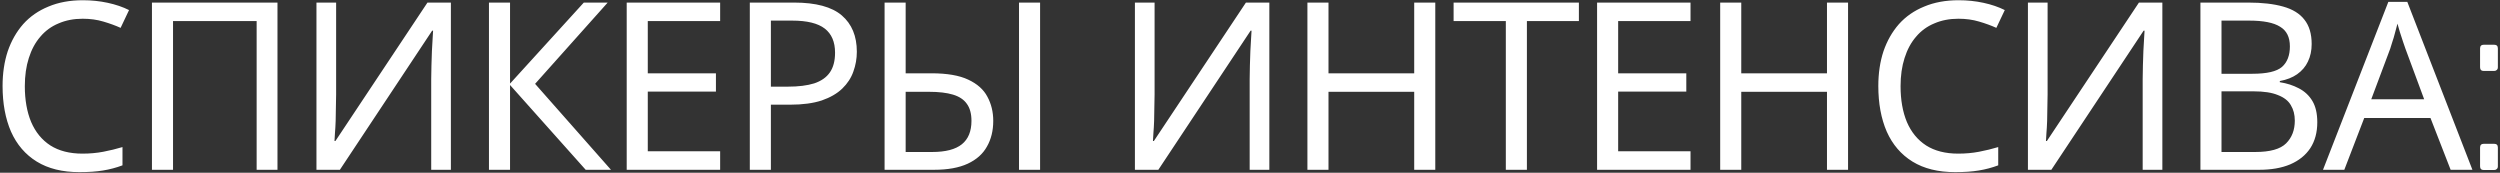 <?xml version="1.0" encoding="UTF-8"?> <svg xmlns="http://www.w3.org/2000/svg" width="854" height="59" viewBox="0 0 854 59" fill="none"><rect x="0" y="0" width="854" height="59" fill="#333333" stroke="none"/> <path d="M28.24 6.4C25.2 6.4 22.453 6.933 20 8C17.547 9.013 15.467 10.533 13.76 12.56C12.053 14.533 10.747 16.96 9.84 19.84C8.933 22.667 8.48 25.867 8.48 29.44C8.48 34.133 9.2 38.213 10.64 41.68C12.133 45.147 14.32 47.813 17.2 49.68C20.133 51.547 23.787 52.48 28.16 52.48C30.667 52.48 33.04 52.267 35.28 51.84C37.52 51.413 39.707 50.88 41.84 50.24V56.48C39.707 57.28 37.493 57.867 35.2 58.24C32.96 58.613 30.267 58.8 27.12 58.8C21.307 58.8 16.453 57.6 12.56 55.2C8.667 52.8 5.733 49.387 3.76 44.96C1.84 40.533 0.88 35.333 0.88 29.36C0.88 25.04 1.467 21.093 2.64 17.52C3.867 13.947 5.627 10.853 7.92 8.24C10.267 5.627 13.147 3.627 16.56 2.24C19.973 0.8 23.893 0.08 28.32 0.08C31.253 0.08 34.08 0.373 36.8 0.96C39.52 1.547 41.947 2.373 44.08 3.44L41.2 9.52C39.44 8.72 37.467 8 35.28 7.36C33.147 6.72 30.8 6.4 28.24 6.4ZM51.907 58V0.88H94.787V58H87.667V7.2H59.107V58H51.907ZM108.102 0.88H114.822V32.24C114.822 33.573 114.796 35.04 114.742 36.64C114.742 38.187 114.716 39.733 114.662 41.28C114.609 42.827 114.529 44.213 114.422 45.44C114.369 46.613 114.316 47.52 114.262 48.16H114.582L146.022 0.88H154.023V58H147.302V26.96C147.302 25.52 147.329 23.973 147.383 22.32C147.436 20.613 147.489 18.987 147.542 17.44C147.649 15.84 147.729 14.427 147.783 13.2C147.836 11.973 147.889 11.067 147.942 10.48H147.622L116.102 58H108.102V0.88ZM208.709 58H200.069L174.229 29.04V58H167.029V0.88H174.229V28.56L199.429 0.88H207.589L182.789 28.64L208.709 58ZM246.002 58H214.082V0.88H246.002V7.2H221.282V25.04H244.562V31.28H221.282V51.68H246.002V58ZM271.255 0.88C278.722 0.88 284.162 2.347 287.575 5.28C290.988 8.213 292.695 12.347 292.695 17.68C292.695 20.027 292.295 22.293 291.495 24.48C290.748 26.613 289.495 28.533 287.735 30.24C285.975 31.947 283.628 33.307 280.695 34.32C277.762 35.28 274.162 35.76 269.895 35.76H263.335V58H256.135V0.88H271.255ZM270.615 7.04H263.335V29.6H269.095C272.722 29.6 275.735 29.227 278.135 28.48C280.535 27.68 282.322 26.427 283.495 24.72C284.668 23.013 285.255 20.773 285.255 18C285.255 14.32 284.082 11.573 281.735 9.76C279.388 7.947 275.682 7.04 270.615 7.04ZM302.173 58V0.88H309.373V25.04H318.173C323.506 25.04 327.693 25.76 330.733 27.2C333.826 28.64 336.013 30.587 337.293 33.04C338.626 35.493 339.293 38.24 339.293 41.28C339.293 44.64 338.573 47.573 337.133 50.08C335.746 52.587 333.559 54.533 330.573 55.92C327.586 57.307 323.746 58 319.053 58H302.173ZM318.413 51.92C322.999 51.92 326.386 51.04 328.573 49.28C330.759 47.52 331.853 44.853 331.853 41.28C331.853 38.827 331.319 36.88 330.253 35.44C329.239 34 327.666 32.96 325.533 32.32C323.399 31.68 320.679 31.36 317.373 31.36H309.373V51.92H318.413ZM348.093 58V0.88H355.293V58H348.093ZM387.687 0.88H394.407V32.24C394.407 33.573 394.38 35.04 394.327 36.64C394.327 38.187 394.3 39.733 394.247 41.28C394.194 42.827 394.114 44.213 394.007 45.44C393.954 46.613 393.9 47.52 393.847 48.16H394.167L425.607 0.88H433.607V58H426.887V26.96C426.887 25.52 426.914 23.973 426.967 22.32C427.02 20.613 427.074 18.987 427.127 17.44C427.234 15.84 427.314 14.427 427.367 13.2C427.42 11.973 427.474 11.067 427.527 10.48H427.207L395.687 58H387.687V0.88ZM490.293 58H483.093V31.36H453.813V58H446.613V0.88H453.813V25.04H483.093V0.88H490.293V58ZM521.59 58H514.39V7.2H496.55V0.88H539.35V7.2H521.59V58ZM577.483 58H545.563V0.88H577.483V7.2H552.763V25.04H576.043V31.28H552.763V51.68H577.483V58ZM631.296 58H624.096V31.36H594.816V58H587.616V0.88H594.816V25.04H624.096V0.88H631.296V58ZM668.993 6.4C665.953 6.4 663.206 6.933 660.753 8C658.3 9.013 656.22 10.533 654.513 12.56C652.806 14.533 651.5 16.96 650.593 19.84C649.686 22.667 649.233 25.867 649.233 29.44C649.233 34.133 649.953 38.213 651.393 41.68C652.886 45.147 655.073 47.813 657.953 49.68C660.886 51.547 664.54 52.48 668.913 52.48C671.42 52.48 673.793 52.267 676.033 51.84C678.273 51.413 680.46 50.88 682.593 50.24V56.48C680.46 57.28 678.246 57.867 675.953 58.24C673.713 58.613 671.02 58.8 667.873 58.8C662.06 58.8 657.206 57.6 653.313 55.2C649.42 52.8 646.486 49.387 644.513 44.96C642.593 40.533 641.633 35.333 641.633 29.36C641.633 25.04 642.22 21.093 643.393 17.52C644.62 13.947 646.38 10.853 648.673 8.24C651.02 5.627 653.9 3.627 657.313 2.24C660.726 0.8 664.646 0.08 669.073 0.08C672.006 0.08 674.833 0.373 677.553 0.96C680.273 1.547 682.7 2.373 684.833 3.44L681.953 9.52C680.193 8.72 678.22 8 676.033 7.36C673.9 6.72 671.553 6.4 668.993 6.4ZM692.74 0.88H699.46V32.24C699.46 33.573 699.433 35.04 699.38 36.64C699.38 38.187 699.353 39.733 699.3 41.28C699.247 42.827 699.167 44.213 699.06 45.44C699.007 46.613 698.953 47.52 698.9 48.16H699.22L730.66 0.88H738.66V58H731.94V26.96C731.94 25.52 731.967 23.973 732.02 22.32C732.073 20.613 732.127 18.987 732.18 17.44C732.287 15.84 732.367 14.427 732.42 13.2C732.473 11.973 732.527 11.067 732.58 10.48H732.26L700.74 58H692.74V0.88ZM767.986 0.88C772.733 0.88 776.706 1.333 779.906 2.24C783.16 3.147 785.586 4.64 787.186 6.72C788.84 8.8 789.666 11.573 789.666 15.04C789.666 17.28 789.24 19.28 788.386 21.04C787.586 22.747 786.36 24.187 784.706 25.36C783.106 26.48 781.133 27.253 778.786 27.68V28.08C781.186 28.453 783.346 29.147 785.266 30.16C787.24 31.173 788.786 32.613 789.906 34.48C791.026 36.347 791.586 38.773 791.586 41.76C791.586 45.227 790.786 48.187 789.186 50.64C787.586 53.04 785.293 54.88 782.306 56.16C779.373 57.387 775.853 58 771.746 58H751.666V0.88H767.986ZM769.426 25.2C774.333 25.2 777.693 24.427 779.506 22.88C781.32 21.28 782.226 18.933 782.226 15.84C782.226 12.693 781.106 10.453 778.866 9.12C776.68 7.733 773.16 7.04 768.306 7.04H758.866V25.2H769.426ZM758.866 31.2V51.92H770.386C775.453 51.92 778.973 50.933 780.946 48.96C782.92 46.987 783.906 44.4 783.906 41.2C783.906 39.173 783.453 37.413 782.546 35.92C781.693 34.427 780.226 33.28 778.146 32.48C776.12 31.627 773.346 31.2 769.826 31.2H758.866ZM837.137 58L830.257 40.32H807.617L800.817 58H793.537L815.857 0.64H822.337L844.577 58H837.137ZM821.697 16.64C821.537 16.213 821.271 15.44 820.897 14.32C820.524 13.2 820.151 12.053 819.777 10.88C819.457 9.653 819.191 8.72 818.977 8.08C818.711 9.147 818.417 10.24 818.097 11.36C817.831 12.427 817.537 13.413 817.217 14.32C816.951 15.227 816.711 16 816.497 16.64L810.017 33.92H828.097L821.697 16.64ZM848.471 58.08C847.618 58.08 847.191 57.653 847.191 56.8V50.4C847.191 49.547 847.618 49.12 848.471 49.12H851.991C852.845 49.12 853.271 49.547 853.271 50.4V56.8C853.271 57.227 853.138 57.547 852.871 57.76C852.658 57.973 852.365 58.08 851.991 58.08H848.471ZM848.471 24.24C847.618 24.24 847.191 23.813 847.191 22.96V16.56C847.191 15.707 847.618 15.28 848.471 15.28H851.991C852.845 15.28 853.271 15.707 853.271 16.56V22.96C853.271 23.387 853.138 23.707 852.871 23.92C852.658 24.133 852.365 24.24 851.991 24.24H848.471Z" fill="white"></path> </svg> 